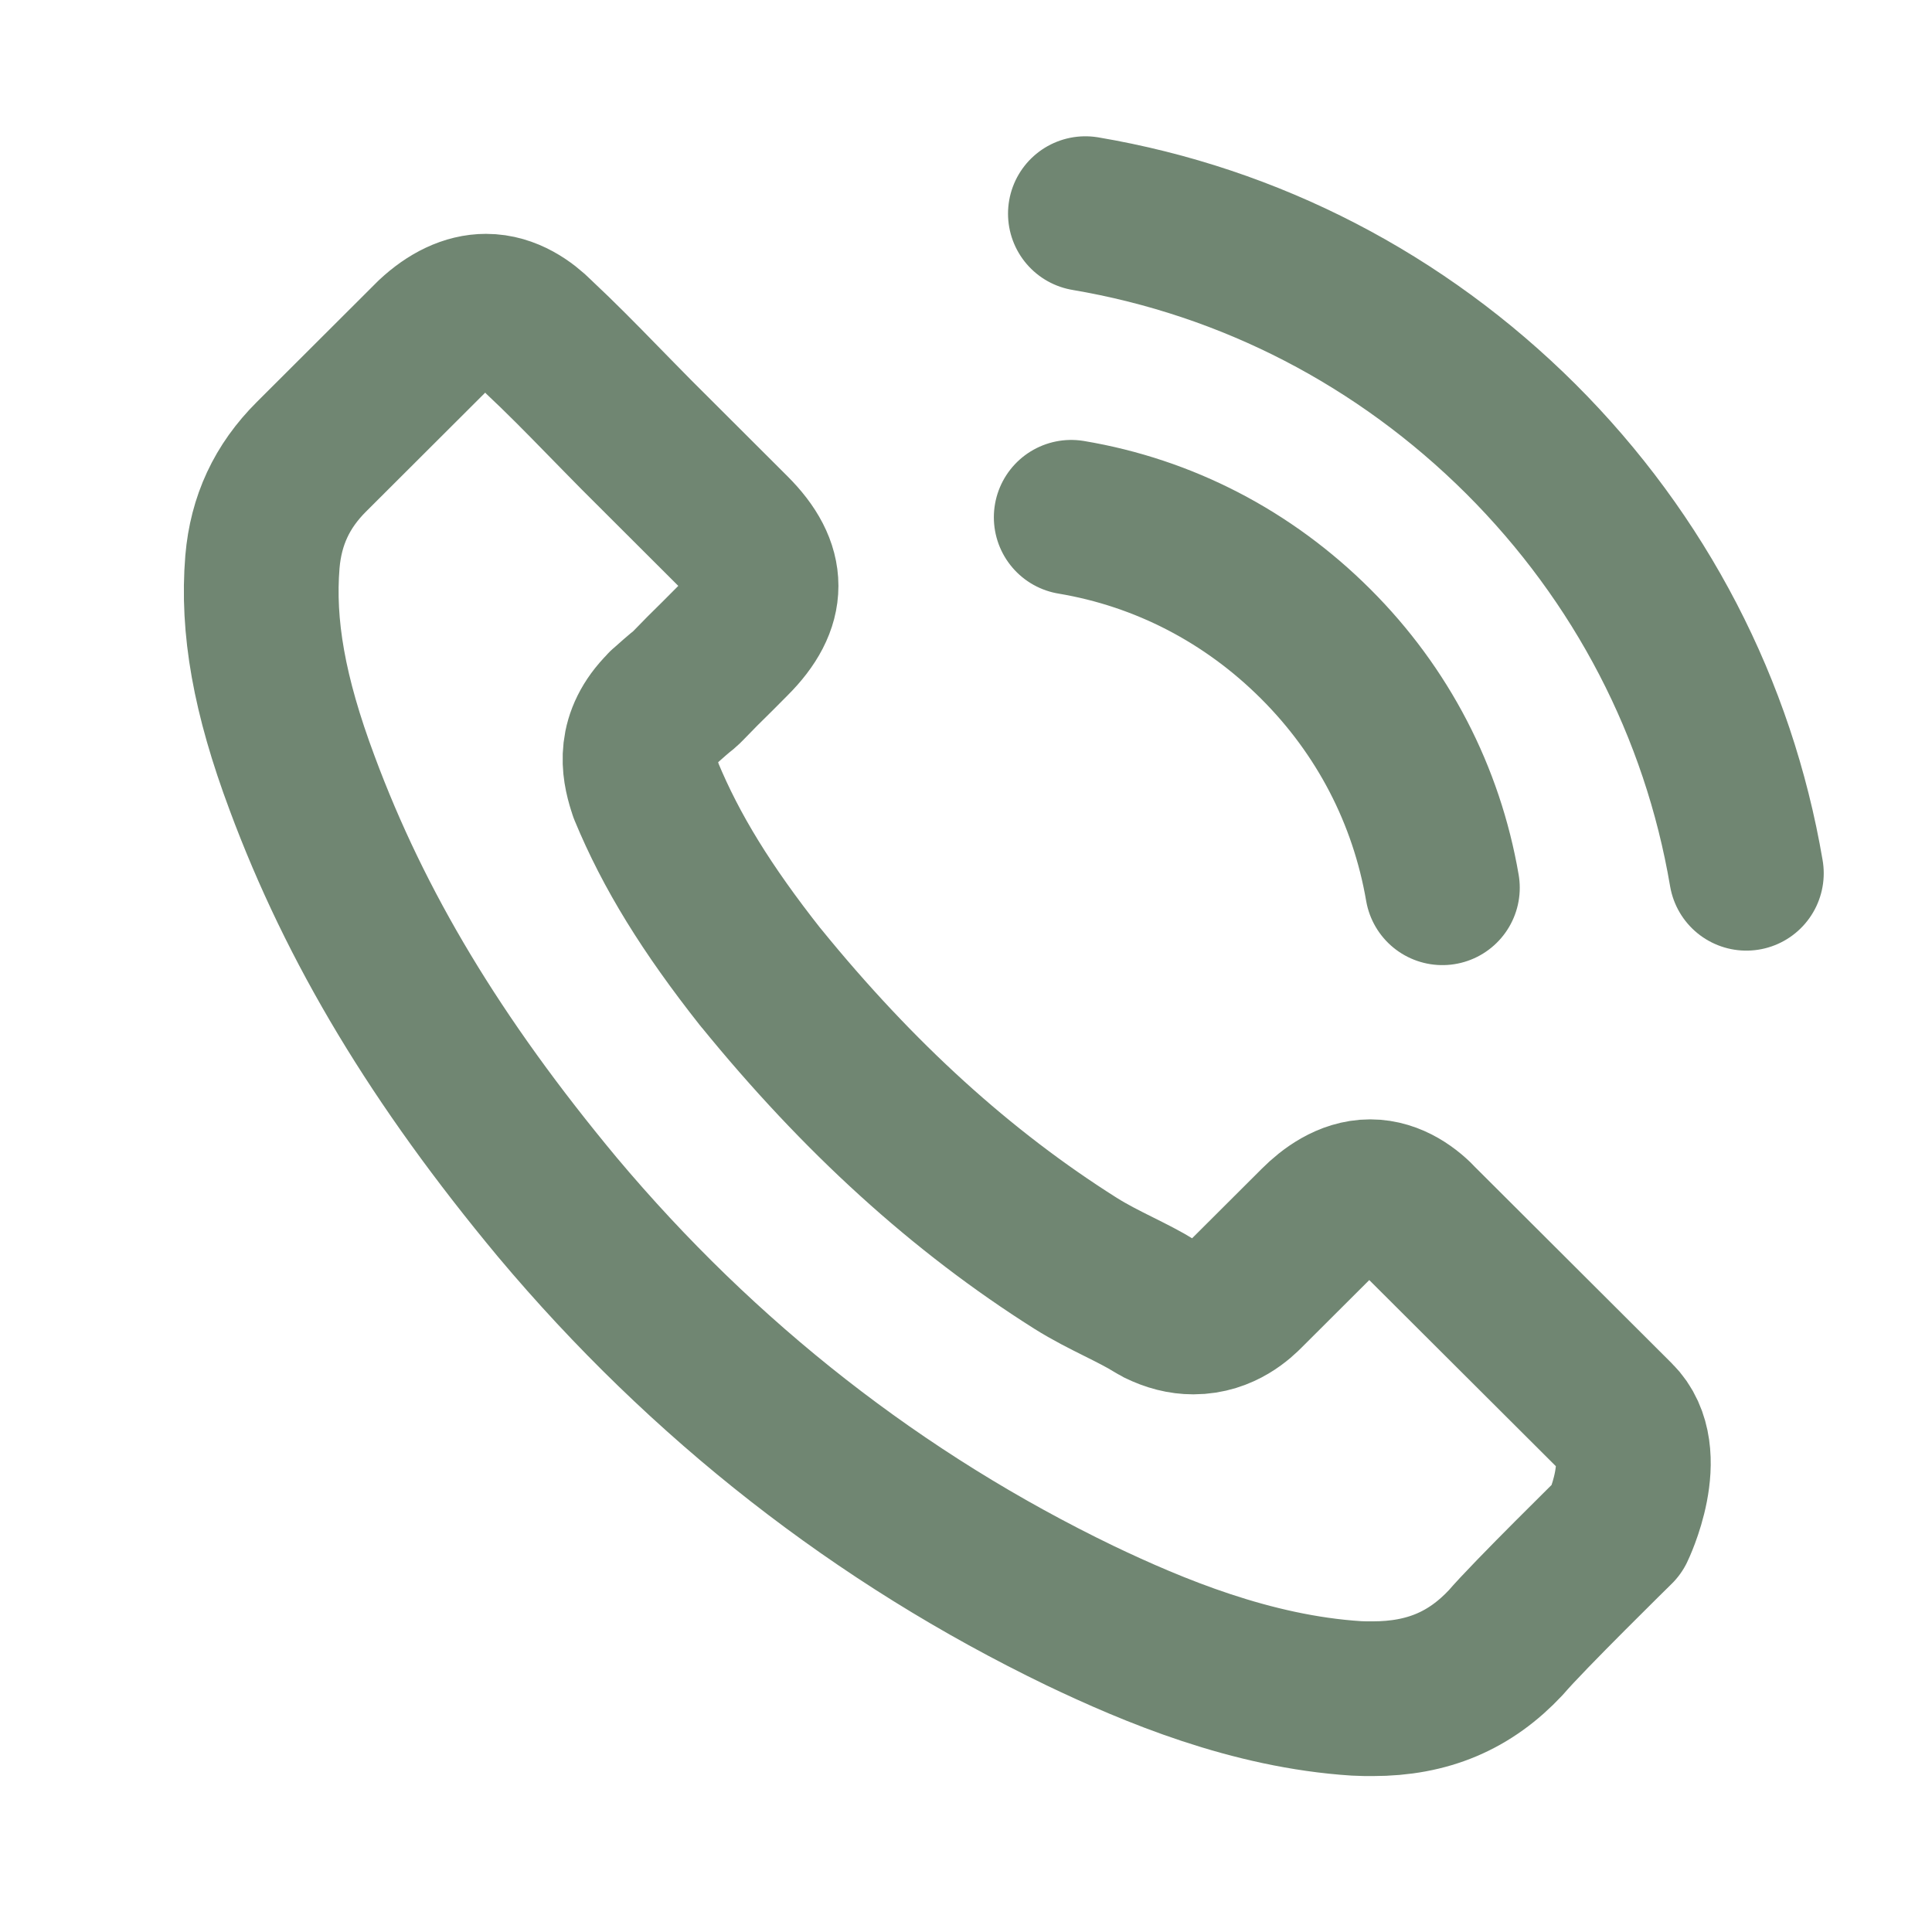 <svg width="24" height="24" viewBox="0 0 24 24" fill="none" xmlns="http://www.w3.org/2000/svg">
<g id="call">
<path id="Icon" d="M13.307 6.426C14.46 6.619 15.507 7.164 16.343 7.998C17.179 8.832 17.72 9.878 17.918 11.028M13.483 2.654C15.533 3.001 17.404 3.971 18.891 5.451C20.378 6.935 21.346 8.802 21.694 10.848M20.092 18.99C20.092 18.99 18.979 20.083 18.706 20.404C18.262 20.878 17.738 21.102 17.051 21.102C16.985 21.102 16.915 21.102 16.849 21.098C15.542 21.014 14.328 20.505 13.417 20.07C10.926 18.867 8.739 17.159 6.922 14.994C5.421 13.189 4.418 11.52 3.753 9.728C3.344 8.635 3.194 7.783 3.26 6.979C3.304 6.465 3.502 6.04 3.868 5.675L5.368 4.178C5.584 3.976 5.813 3.866 6.037 3.866C6.314 3.866 6.539 4.033 6.68 4.173C6.684 4.178 6.688 4.182 6.693 4.186C6.961 4.437 7.216 4.696 7.485 4.972C7.621 5.113 7.762 5.253 7.903 5.398L9.104 6.597C9.571 7.063 9.571 7.493 9.104 7.959C8.977 8.086 8.853 8.213 8.726 8.336C8.356 8.714 8.647 8.424 8.264 8.767C8.255 8.775 8.246 8.78 8.242 8.789C7.863 9.166 7.934 9.535 8.013 9.785C8.017 9.799 8.022 9.812 8.026 9.825C8.338 10.58 8.779 11.292 9.447 12.139L9.452 12.144C10.666 13.637 11.947 14.8 13.359 15.692C13.54 15.806 13.725 15.898 13.901 15.986C14.059 16.065 14.209 16.14 14.336 16.219C14.354 16.228 14.371 16.241 14.389 16.25C14.539 16.324 14.68 16.36 14.825 16.36C15.19 16.36 15.419 16.131 15.494 16.056L16.356 15.196C16.506 15.046 16.743 14.866 17.021 14.866C17.293 14.866 17.518 15.038 17.654 15.187C17.659 15.191 17.659 15.191 17.663 15.196L20.088 17.615C20.541 18.063 20.092 18.99 20.092 18.99Z" stroke="#708672" stroke-width="1.922" stroke-linecap="round" stroke-linejoin="round"/>
</g>
</svg>
